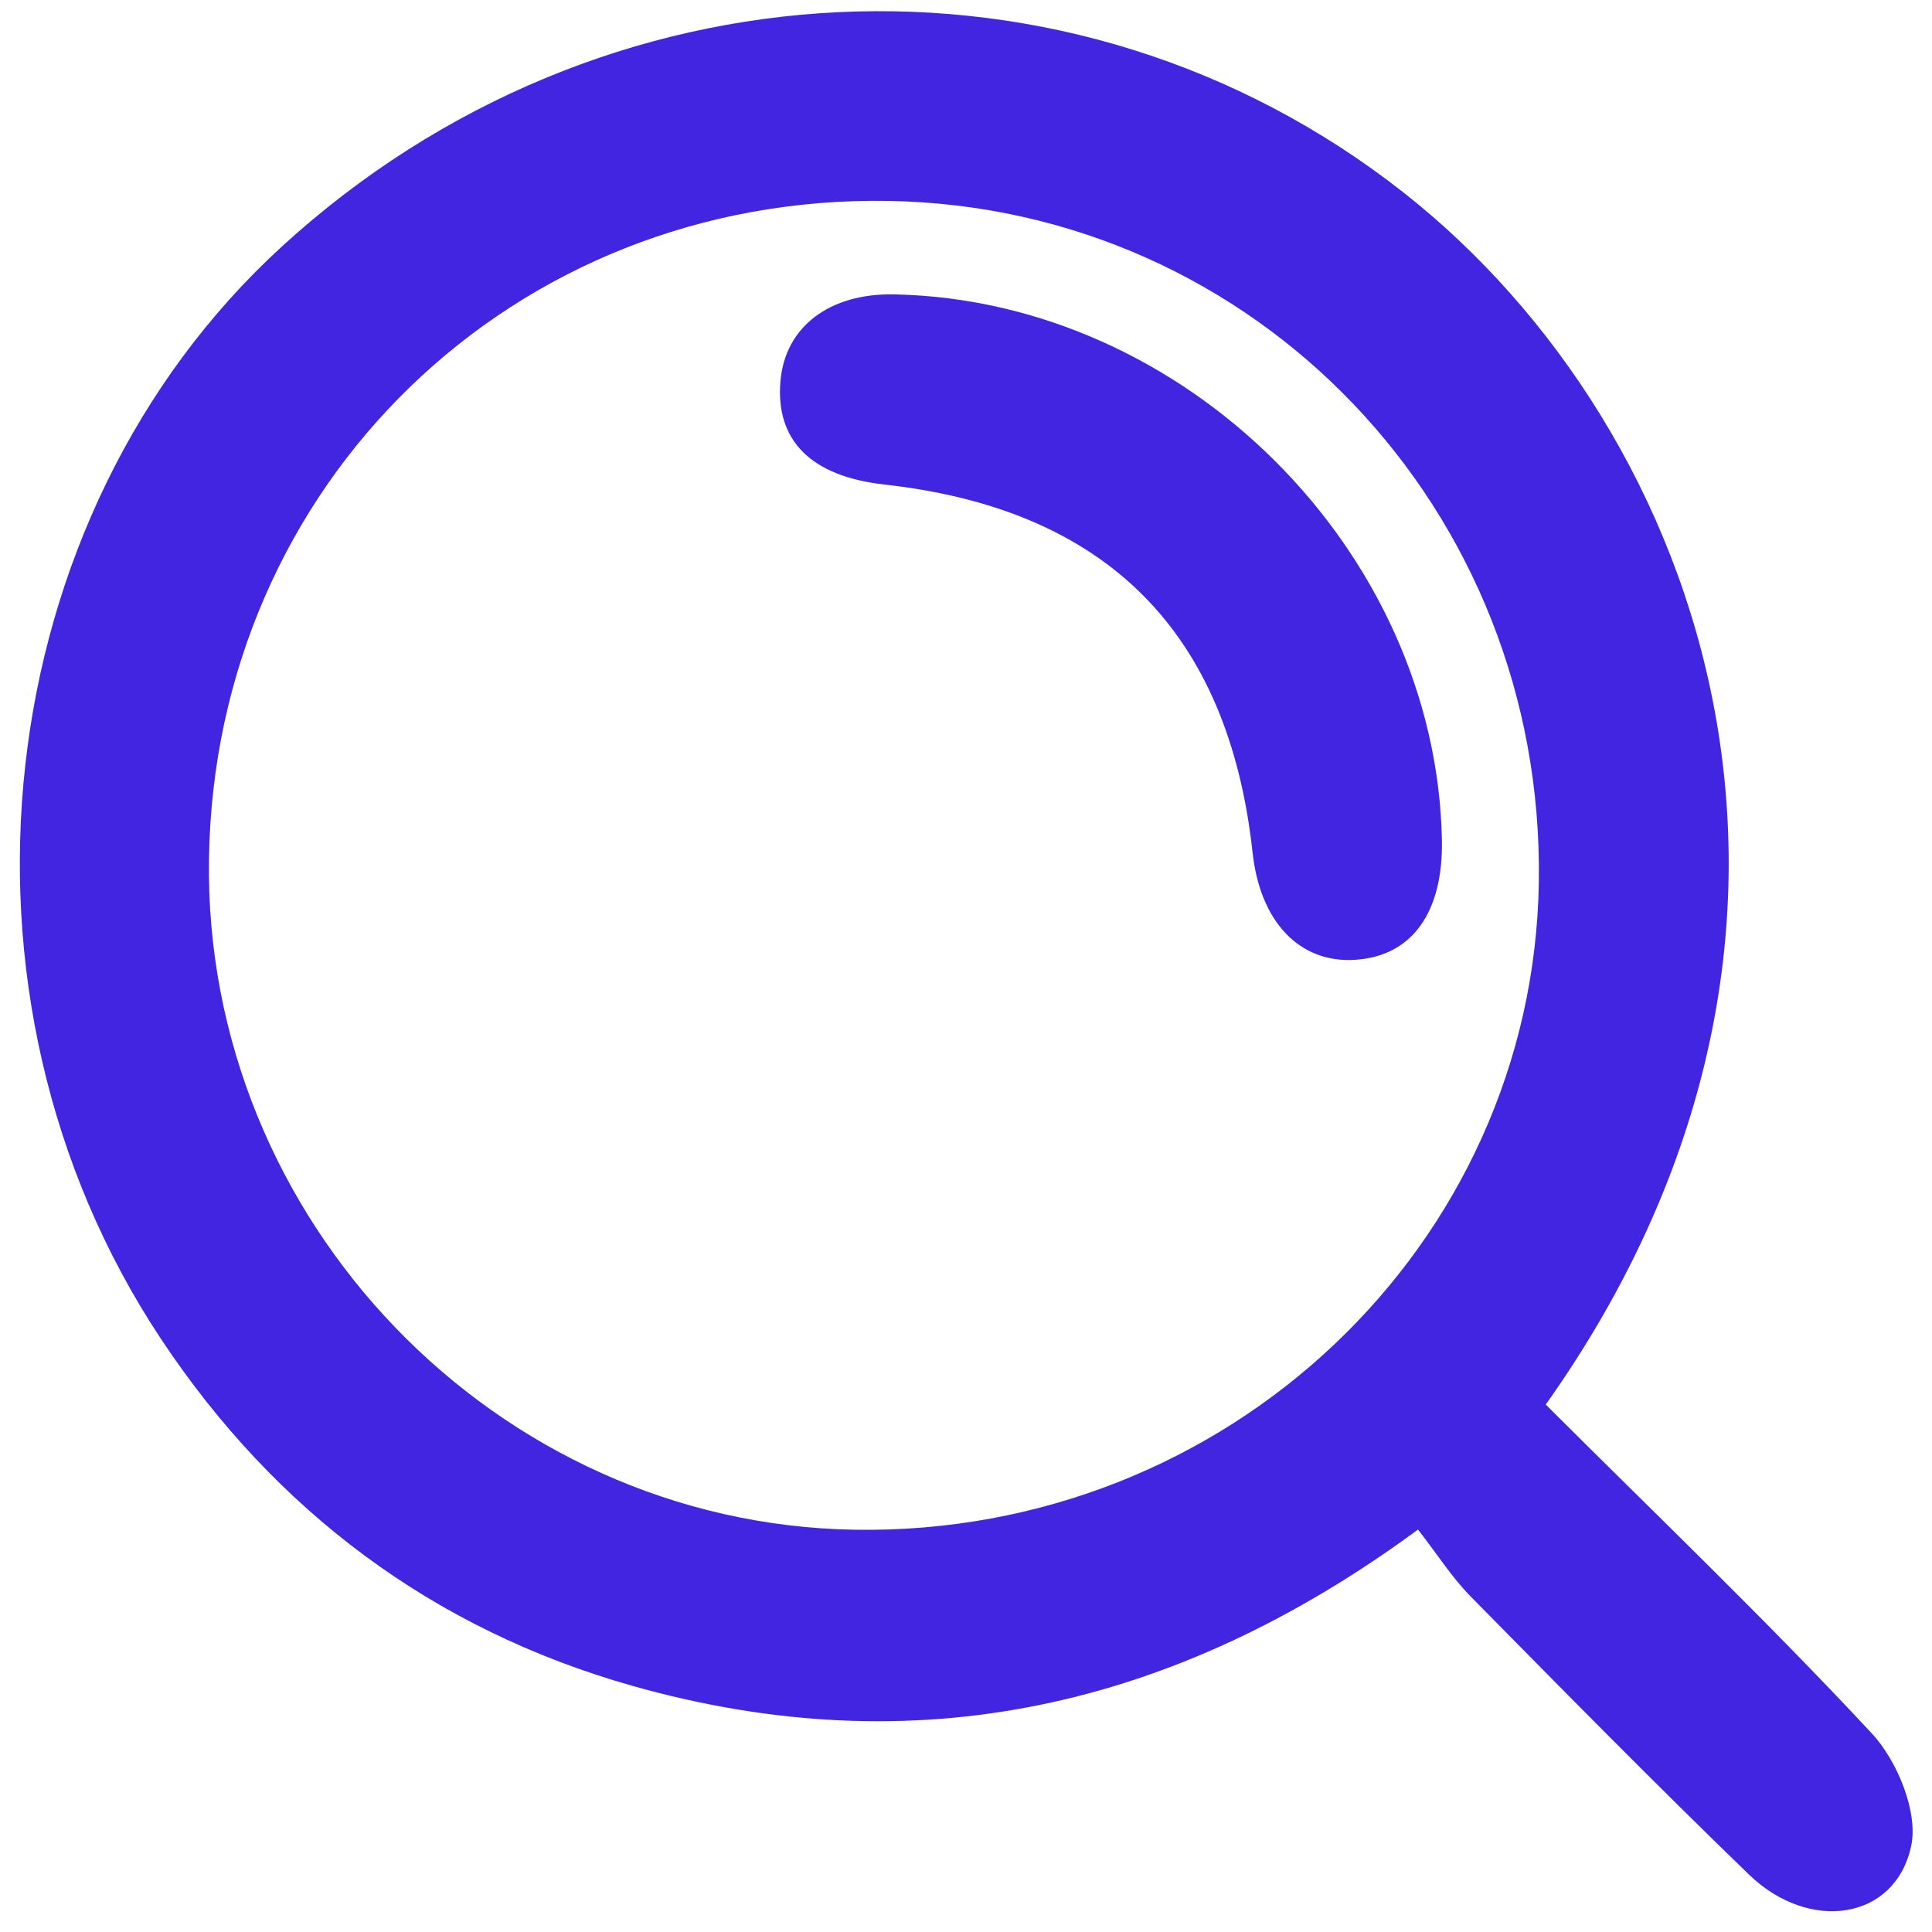 <svg width="24" height="24" viewBox="0 0 24 24" fill="none" xmlns="http://www.w3.org/2000/svg">
<g clip-path="url(#clip0_169_2690)">
<path fill-rule="evenodd" clip-rule="evenodd" d="M2.596 10.671C2.528 15.155 6.163 18.93 10.617 19.003C15.24 19.078 19.047 15.474 19.116 10.957C19.186 6.331 15.601 2.574 11.039 2.496C6.377 2.416 2.665 6.01 2.596 10.671ZM19.202 17.448C20.552 18.796 21.944 20.127 23.254 21.535C23.57 21.875 23.832 22.514 23.741 22.934C23.542 23.853 22.478 24.013 21.726 23.286C20.555 22.154 19.412 20.992 18.269 19.832C18.037 19.597 17.857 19.311 17.615 19.001C14.575 21.238 11.35 21.933 7.848 20.94C5.379 20.239 3.417 18.768 2 16.633C-0.836 12.36 -0.159 6.41 3.503 3.061C7.475 -0.571 13.319 -0.843 17.433 2.39C21.204 5.355 23.382 11.557 19.202 17.448Z" fill="#4125E1"/>
<path fill-rule="evenodd" clip-rule="evenodd" d="M17.912 10.43C17.93 11.335 17.541 11.877 16.837 11.923C16.147 11.969 15.654 11.455 15.56 10.591C15.26 7.844 13.741 6.325 10.985 6.019C10.077 5.917 9.632 5.475 9.695 4.735C9.752 4.06 10.304 3.64 11.111 3.657C14.718 3.731 17.838 6.838 17.912 10.43Z" fill="#4125E1"/>
</g>
<defs>
<clipPath id="clip0_169_2690">
<rect width="24" height="24" fill="white"/>
</clipPath>
</defs>
</svg>
